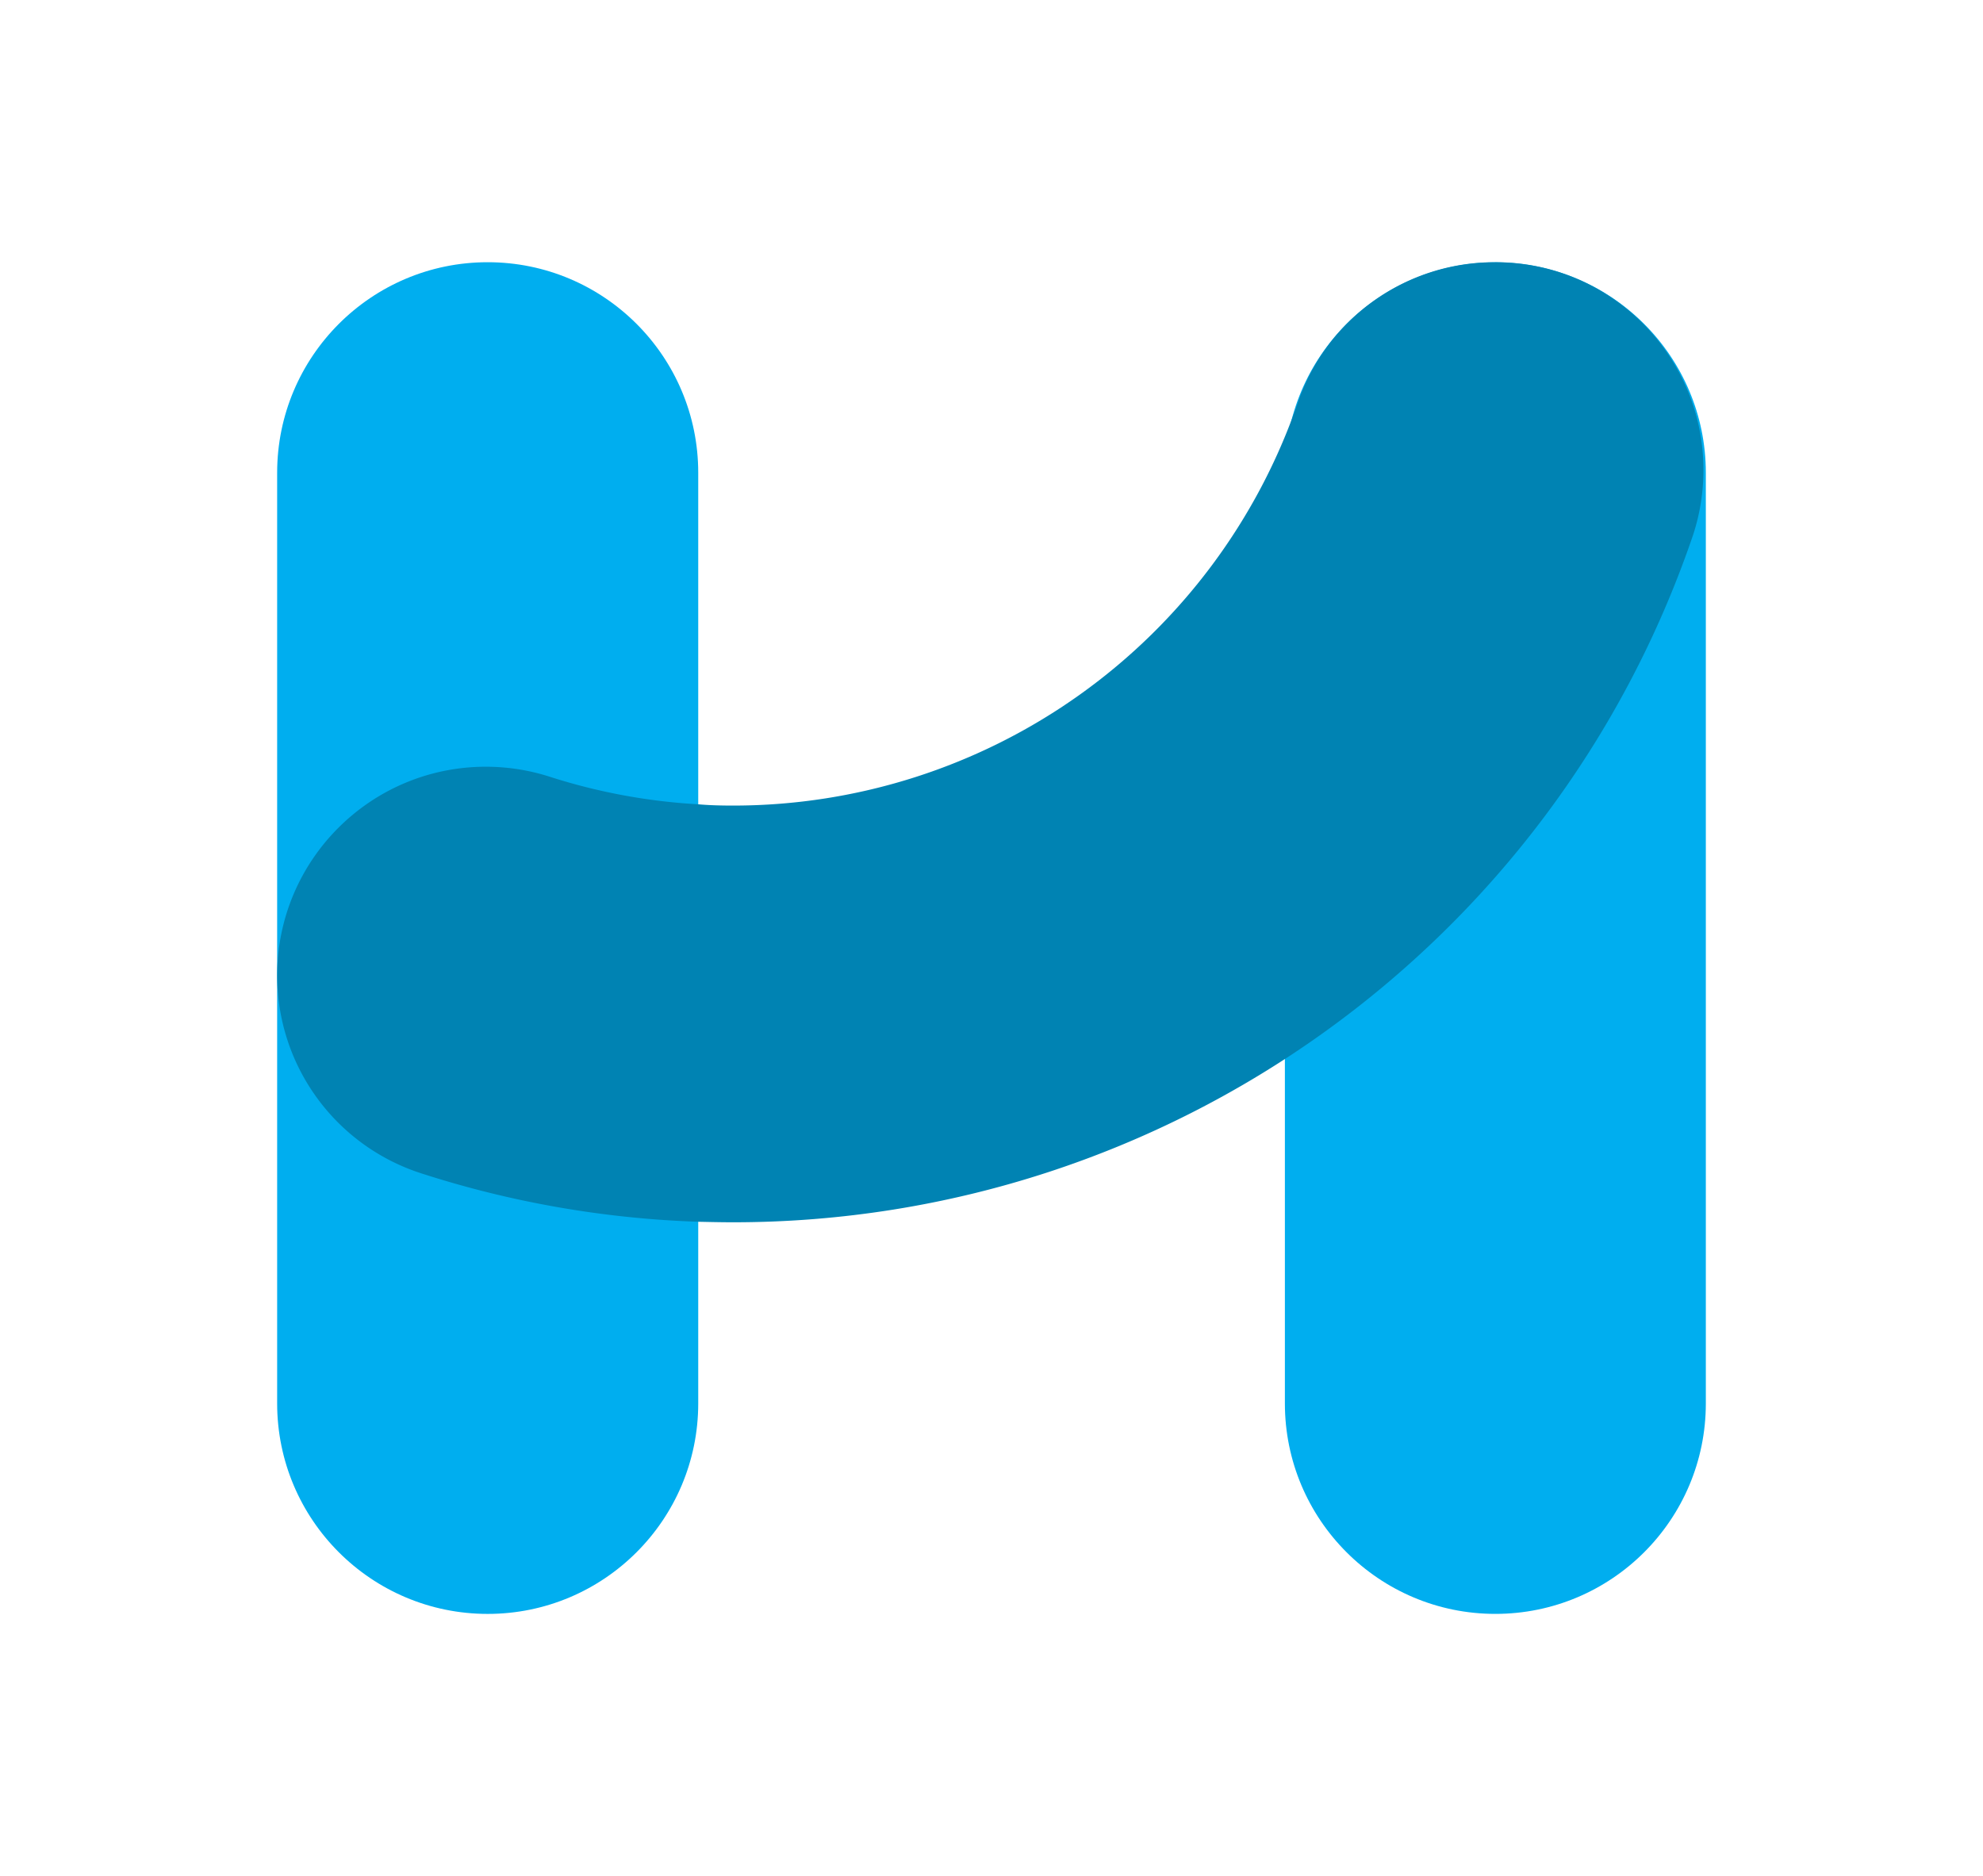 <svg xmlns="http://www.w3.org/2000/svg" xml:space="preserve" id="Layer_1" width="118.486" height="112.096" x="0" y="0" style="enable-background:new 0 0 118.486 112.096" version="1.1" viewBox="0 0 118.486 112.096"><style type="text/css">.st0{fill:#00aeef}.st1{fill:#0083b3}</style><g><g id="Layer_1_1_"><path d="M29.14 15.667c6.948 0 12.58 5.632 12.58 12.58v55.601c0 6.948-5.632 12.58-12.58 12.58s-12.58-5.632-12.58-12.58V28.247c.001-6.947 5.633-12.58 12.58-12.58zM89.349 15.674c6.946 0 12.576 5.631 12.576 12.576v55.601c0 6.946-5.631 12.576-12.576 12.576-6.946 0-12.576-5.631-12.576-12.576V28.25c0-6.945 5.63-12.576 12.576-12.576z" class="st0"/><path d="M89.314 15.667c6.861-.025 12.443 5.517 12.468 12.378a12.424 12.424 0 0 1-.627 3.942C92.79 56.531 69.735 73.03 43.806 73.029c-.695 0-1.39-.016-2.085-.031a60.382 60.382 0 0 1-16.638-2.921 12.414 12.414 0 0 1-8.522-11.822c.016-6.888 5.612-12.459 12.5-12.444 1.305.003 2.601.211 3.841.615a35.481 35.481 0 0 0 8.818 1.629c.679.061 1.39.077 2.085.077a35.675 35.675 0 0 0 33.746-24.097 12.417 12.417 0 0 1 11.759-8.367h.004z" class="st1"/></g></g></svg>